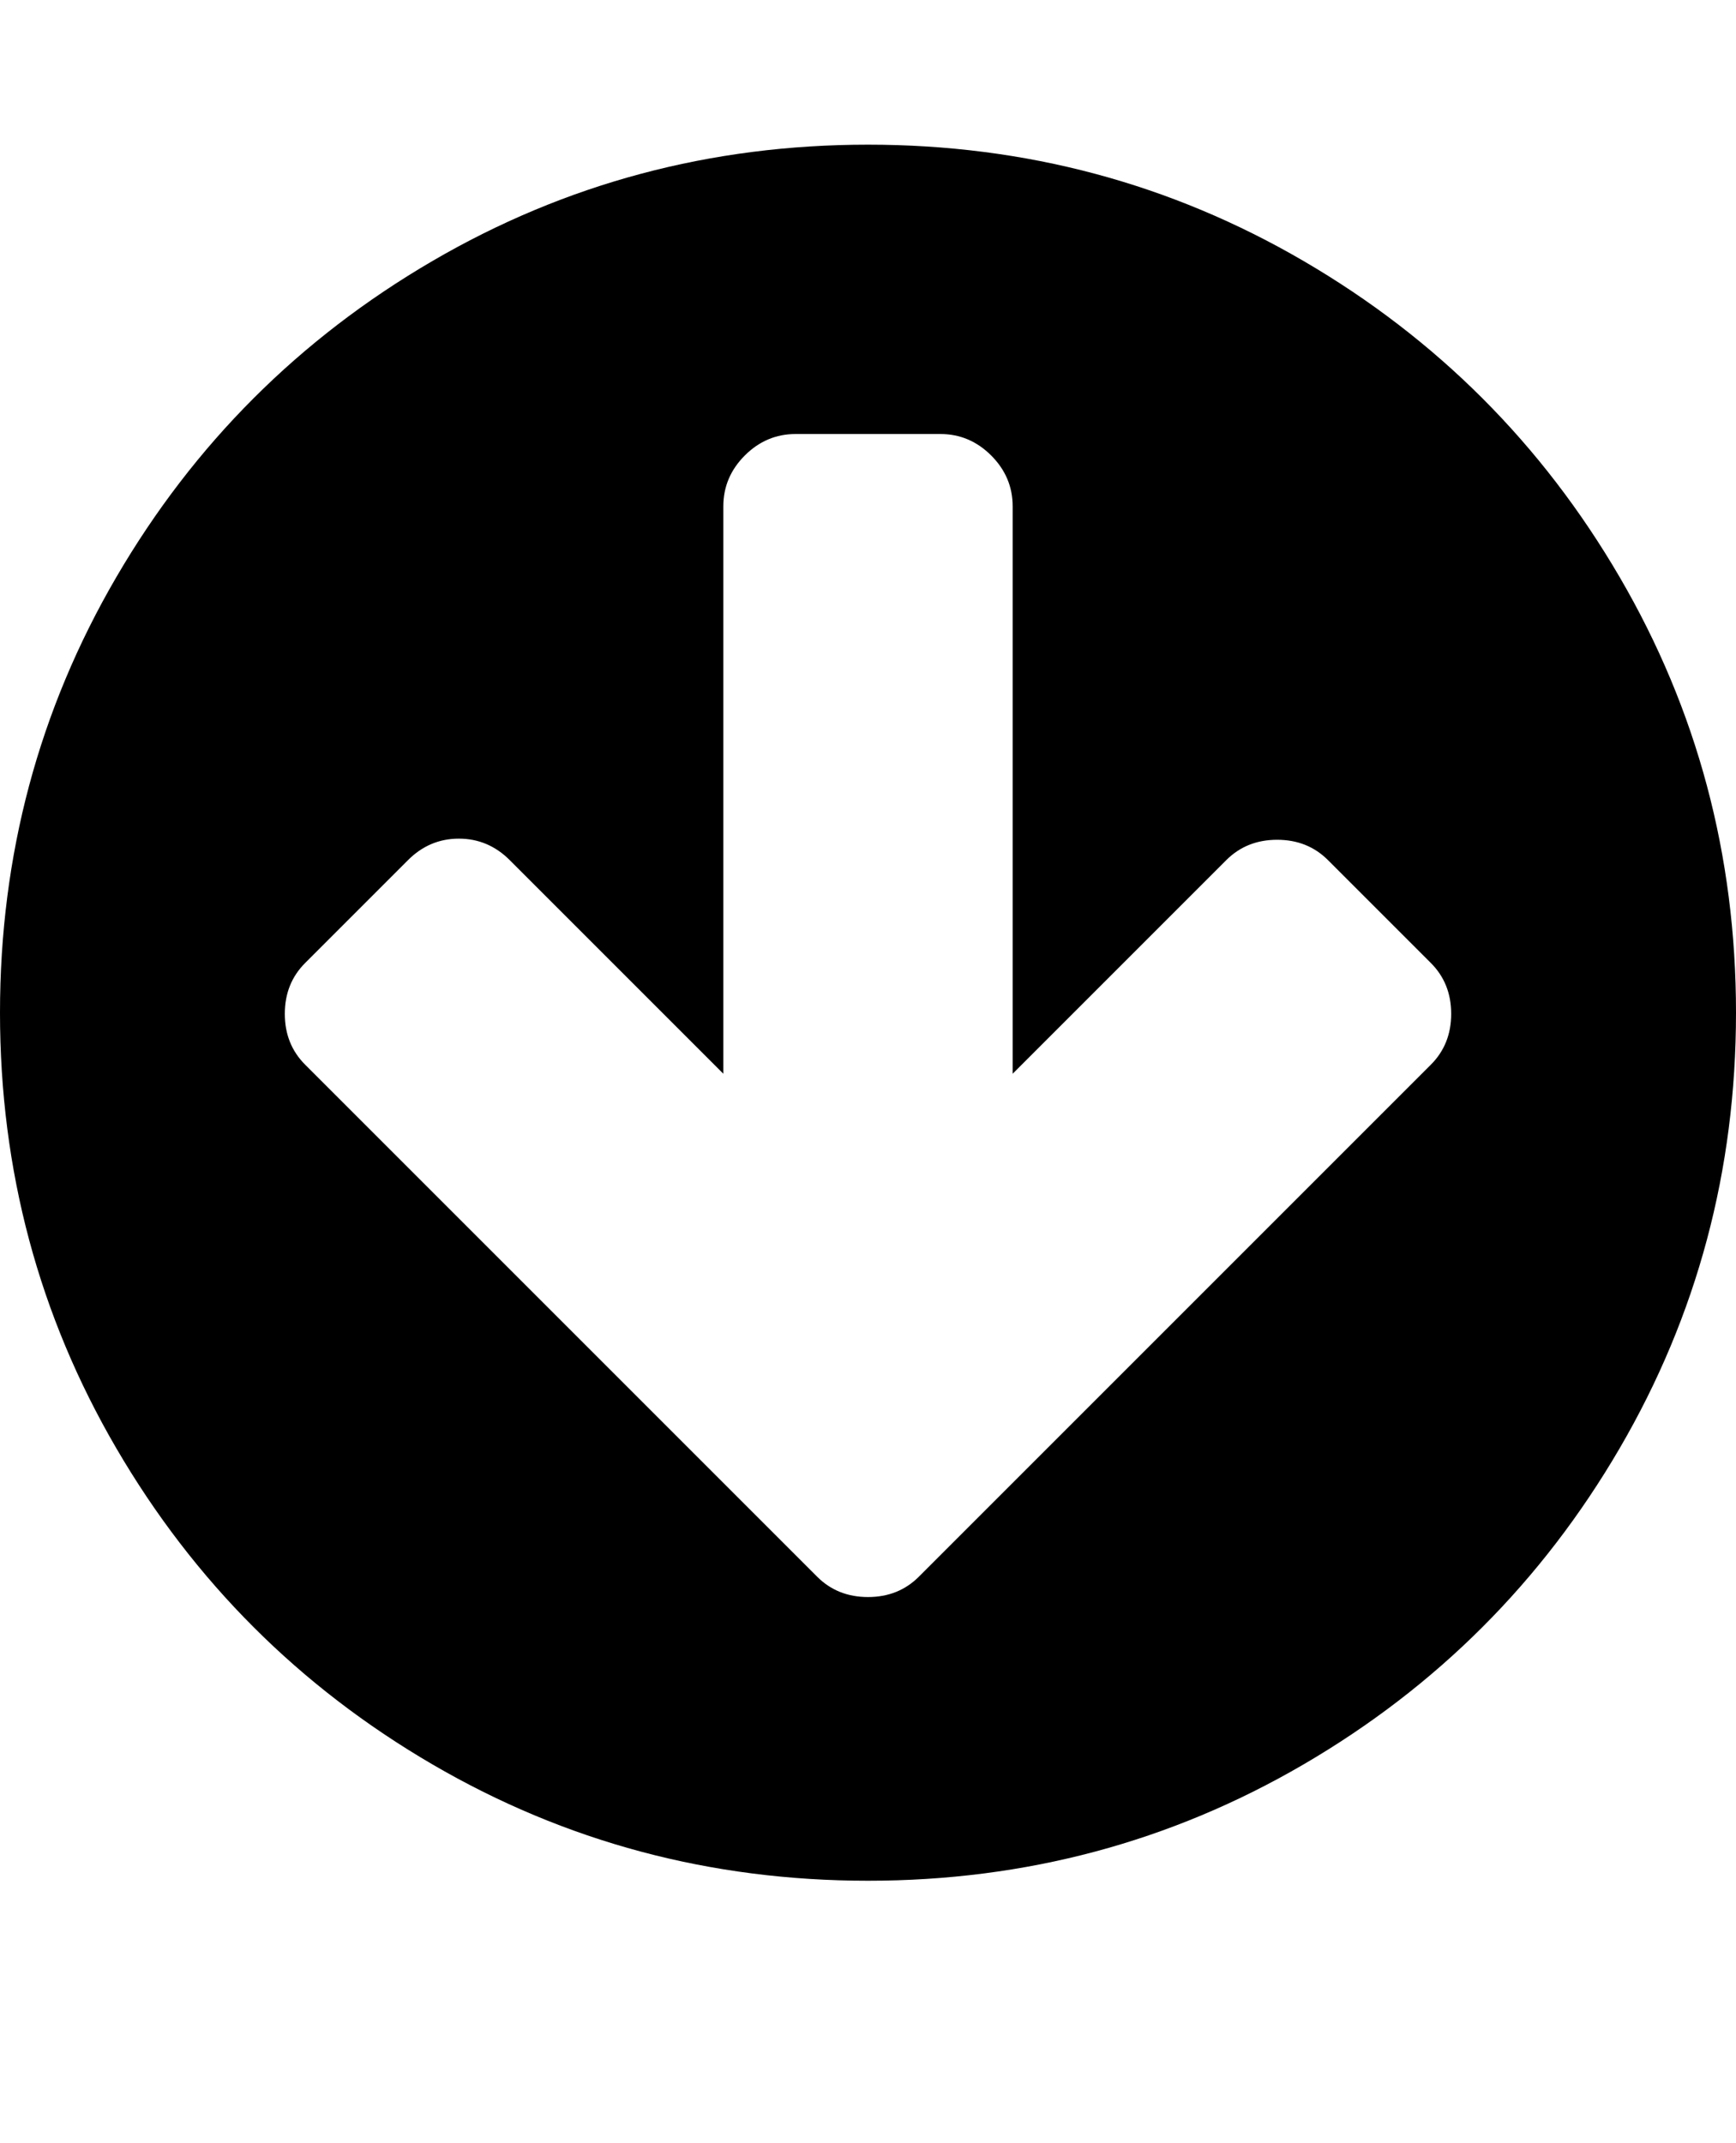 <svg version="1.1" xmlns="http://www.w3.org/2000/svg" xmlns:xlink="http://www.w3.org/1999/xlink" id="arrow-circle-down" viewBox="0 0 1536 1896.083"><path d="M1284 897q0-27-18-45l-91-91q-18-18-45-18t-45 18L896 950V448q0-26-19-45t-45-19H704q-26 0-45 19t-19 45v502L451 761q-19-19-45-19t-45 19l-91 91q-18 18-18 45t18 45l362 362 91 91q18 18 45 18t45-18l91-91 362-362q18-18 18-45zm252-1q0 209-103 385.5T1153.5 1561 768 1664t-385.5-103T103 1281.5 0 896t103-385.5T382.5 231 768 128t385.5 103T1433 510.5 1536 896z"/></svg>